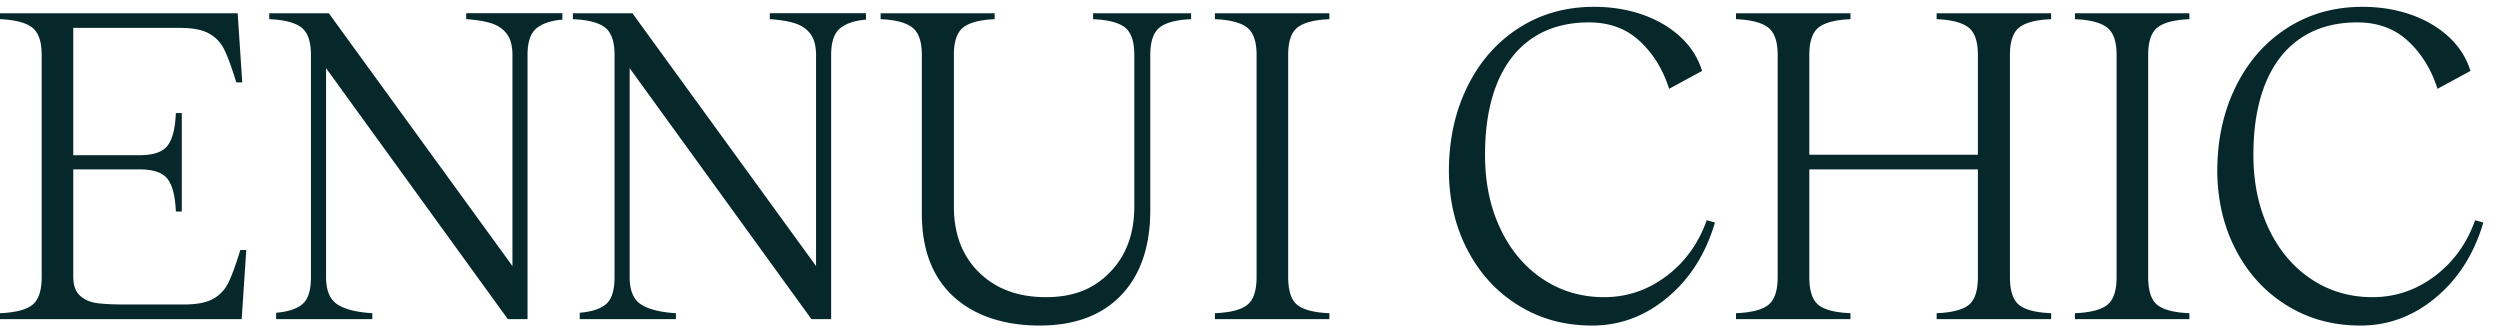 <svg width="251" height="33" viewBox="0 0 251 33" fill="none" xmlns="http://www.w3.org/2000/svg"><g clip-path="url(#clip0_139_1817)" fill="#06282B"><path d="M24.322 8.272h-.598c-.46-1.502-.868-2.606-1.216-3.31a3.645 3.645 0 00-1.543-1.61c-.674-.368-1.64-.552-2.896-.552H7.356v24.966c0 .858.22 1.492.664 1.905.445.414 1.012.665 1.702.762.69.091 1.599.137 2.733.137h6.023c1.256 0 2.222-.183 2.896-.551a3.635 3.635 0 001.538-1.61c.352-.704.761-1.808 1.216-3.31h.597l-.46 6.943H0v-.598c1.533-.061 2.61-.337 3.239-.828.628-.49.945-1.425.945-2.804V5.513c0-1.349-.322-2.268-.966-2.759-.643-.49-1.716-.766-3.218-.827v-.598h23.862l.46 6.943zm-6.07 12.965h-.597c-.061-1.532-.337-2.62-.827-3.264-.49-.644-1.426-.966-2.805-.966H6.989v-1.425h7.034c1.38 0 2.314-.322 2.805-.966.49-.643.766-1.731.827-3.264h.598v9.885zM53.86 2.846c-.598.49-.895 1.38-.895 2.667v26.529h-1.977L32.737 6.846v20.966c0 1.348.383 2.268 1.15 2.758.765.49 1.93.782 3.493.874v.598h-9.655v-.644c1.165-.092 2.038-.373 2.62-.848.583-.475.874-1.384.874-2.738V5.513c0-1.349-.321-2.268-.965-2.759-.644-.49-1.717-.766-3.218-.827v-.598h5.976l18.437 25.38V5.512c0-.889-.184-1.589-.551-2.09-.368-.505-.89-.863-1.564-1.082-.674-.215-1.517-.353-2.528-.414v-.598h9.655v.644c-1.134.092-2.003.383-2.6.873zm30.482 0c-.597.49-.894 1.38-.894 2.667v26.529h-1.977L63.218 6.846v20.966c0 1.348.384 2.268 1.15 2.758.766.49 1.93.782 3.494.874v.598h-9.655v-.644c1.165-.092 2.038-.373 2.62-.848.583-.475.874-1.384.874-2.738V5.513c0-1.349-.322-2.268-.965-2.759-.644-.49-1.717-.766-3.219-.827v-.598h5.977l18.437 25.38V5.512c0-.889-.184-1.589-.552-2.09-.368-.505-.889-.863-1.563-1.082-.674-.215-1.517-.353-2.529-.414v-.598h9.656v.644c-1.135.092-2.003.383-2.596.873h-.005zm32.092-.092c-.628.49-.945 1.41-.945 2.759v15.586c0 3.648-.976 6.493-2.917 8.532-1.946 2.038-4.684 3.054-8.204 3.054-3.52 0-6.529-.97-8.644-2.917-2.115-1.946-3.172-4.725-3.172-8.342V5.513c0-1.349-.322-2.268-.966-2.759-.643-.49-1.7-.766-3.172-.827v-.598h11.448v.598c-1.471.061-2.523.337-3.152.827-.628.49-.94 1.41-.94 2.759v15.218c0 2.759.843 4.966 2.529 6.621 1.686 1.655 3.923 2.483 6.713 2.483 2.789 0 4.812-.833 6.436-2.509 1.625-1.67 2.437-3.867 2.437-6.6V5.513c0-1.349-.317-2.268-.94-2.759-.628-.49-1.696-.766-3.198-.827v-.598h9.839v.598c-1.471.061-2.523.337-3.152.827zm13.839 0c-.628.49-.94 1.41-.94 2.759v22.299c0 1.38.307 2.314.92 2.804.613.49 1.686.767 3.218.828v.598h-11.494v-.598c1.533-.061 2.611-.337 3.239-.828.628-.49.945-1.425.945-2.804V5.513c0-1.349-.322-2.268-.966-2.759-.643-.49-1.716-.766-3.218-.827v-.598h11.494v.598c-1.502.061-2.569.337-3.193.827h-.005zM167.31 27.72c1.87-1.41 3.219-3.28 4.046-5.61l.828.23c-.92 3.127-2.508 5.636-4.761 7.52-2.253 1.886-4.777 2.825-7.561 2.825s-5.17-.659-7.336-1.977c-2.161-1.317-3.862-3.131-5.103-5.45-1.242-2.314-1.896-4.925-1.952-7.837-.03-3.188.567-6.053 1.793-8.598 1.226-2.544 2.948-4.536 5.17-5.977 2.222-1.44 4.756-2.16 7.607-2.16 1.778 0 3.417.27 4.919.802 1.502.536 2.764 1.287 3.796 2.252 1.027.966 1.737 2.095 2.135 3.382l-3.31 1.793c-.613-1.93-1.594-3.524-2.942-4.781-1.349-1.257-3.05-1.885-5.104-1.885-2.207 0-4.092.52-5.655 1.563-1.563 1.042-2.754 2.56-3.566 4.552-.812 1.992-1.216 4.383-1.216 7.172 0 2.79.506 5.216 1.518 7.377 1.011 2.16 2.426 3.857 4.25 5.083 1.824 1.226 3.888 1.839 6.186 1.839 2.299 0 4.384-.705 6.253-2.115h.005zm15.26 2.896c.613.49 1.685.767 3.218.828v.598h-11.494v-.598c1.532-.061 2.61-.337 3.239-.828.628-.49.945-1.425.945-2.804V5.513c0-1.349-.322-2.268-.966-2.759-.644-.49-1.716-.766-3.218-.827v-.598h11.494v.598c-1.502.061-2.57.337-3.193.827-.628.49-.94 1.41-.94 2.759v22.299c0 1.38.307 2.314.92 2.804h-.005zm-1.288-13.609v-1.471h17.655v1.471h-17.655zM197.63 2.754c-.629-.49-1.696-.766-3.193-.827v-.598h11.494v.598c-1.502.061-2.57.337-3.193.827-.628.49-.94 1.41-.94 2.759v22.299c0 1.38.307 2.314.92 2.804.613.49 1.686.767 3.218.828v.598h-11.494v-.598c1.532-.061 2.605-.337 3.218-.828.613-.49.92-1.425.92-2.804V5.513c0-1.349-.317-2.268-.945-2.759h-.005zm18.988 0c-.628.49-.94 1.41-.94 2.759v22.299c0 1.38.307 2.314.92 2.804.613.49 1.686.767 3.218.828v.598h-11.494v-.598c1.532-.061 2.61-.337 3.239-.828.628-.49.945-1.425.945-2.804V5.513c0-1.349-.322-2.268-.966-2.759-.643-.49-1.716-.766-3.218-.827v-.598h11.494v.598c-1.502.061-2.57.337-3.193.827h-.005zm27.837 24.966c1.869-1.41 3.218-3.28 4.046-5.61l.827.23c-.919 3.127-2.508 5.636-4.761 7.52-2.253 1.886-4.776 2.825-7.561 2.825-2.784 0-5.169-.659-7.336-1.977-2.16-1.317-3.862-3.131-5.103-5.45-1.241-2.314-1.895-4.925-1.951-7.837-.031-3.188.567-6.053 1.793-8.598 1.226-2.544 2.947-4.536 5.17-5.977 2.222-1.44 4.756-2.16 7.606-2.16 1.778 0 3.418.27 4.92.802 1.502.536 2.763 1.287 3.795 2.252 1.027.966 1.737 2.095 2.136 3.382l-3.311 1.793c-.613-1.93-1.593-3.524-2.942-4.781-1.349-1.257-3.05-1.885-5.104-1.885-2.206 0-4.092.52-5.655 1.563-1.563 1.042-2.753 2.56-3.566 4.552-.812 1.992-1.215 4.383-1.215 7.172 0 2.79.505 5.216 1.517 7.377 1.011 2.16 2.426 3.857 4.25 5.083 1.824 1.226 3.888 1.839 6.187 1.839 2.299 0 4.383-.705 6.253-2.115h.005z"/></g><defs><clipPath id="clip0_139_1817"><path fill="#fff" transform="translate(0 .686)" d="M0 0h250.662v32H0z"/></clipPath></defs></svg>
